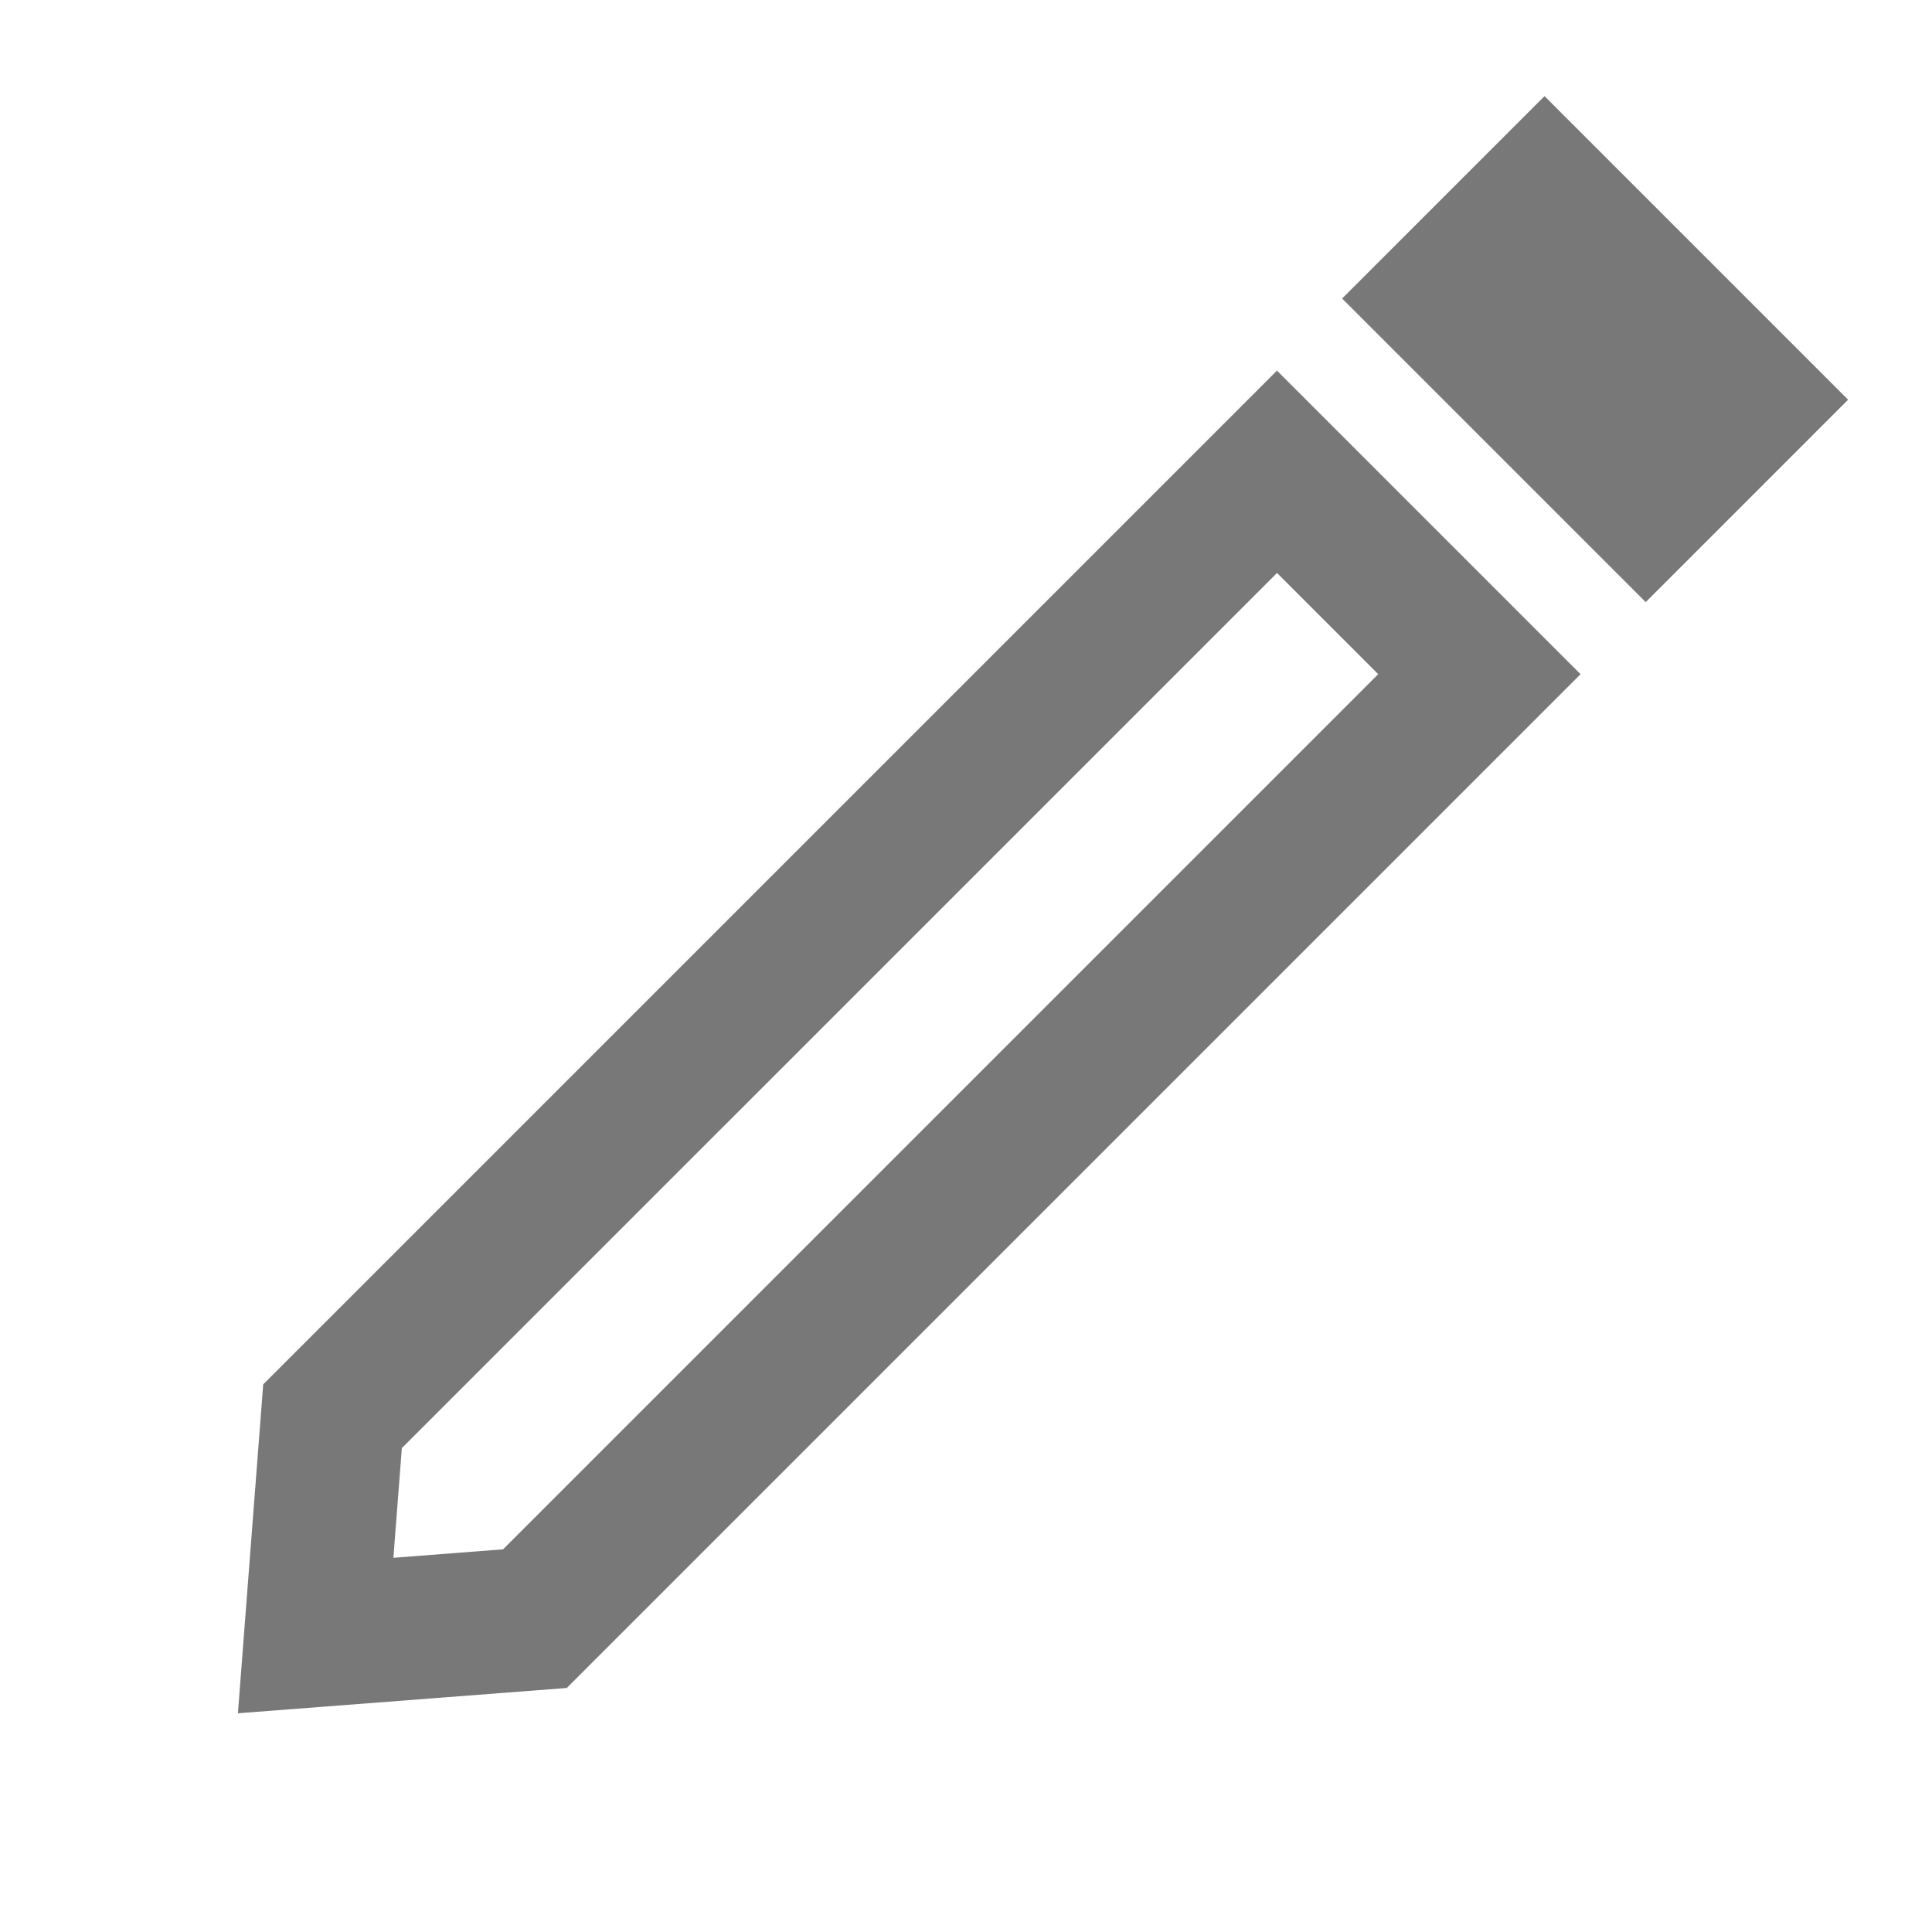 <?xml version="1.0" encoding="UTF-8"?>
<svg width="27px" height="27px" viewBox="0 0 27 27" version="1.1" xmlns="http://www.w3.org/2000/svg" xmlns:xlink="http://www.w3.org/1999/xlink">
    <title>Group 50</title>
    <g id="Homepage" stroke="none" stroke-width="1" fill="none" fill-rule="evenodd">
        <g id="icons-/close" fill-rule="nonzero">
            <g id="Group-50" transform="translate(0.646, 0.879)">
                <path d="M14,2.975 L8,2.975 L8,23.011 L11,26.511 L14,23.011 L14,2.975 Z M12,4.974 L12,22.271 L11,23.438 L10,22.271 L10,4.974 L12,4.974 Z" id="Path-2" fill="#787878" transform="translate(11, 14.743) rotate(-315) translate(-11, -14.743) "></path>
                <polygon id="Rectangle" fill="#787878" transform="translate(21.646, 4) rotate(45) translate(-21.646, -4) " points="24.646 2 18.646 2 18.646 6 24.646 6"></polygon>
            </g>
        </g>
    </g>
</svg>